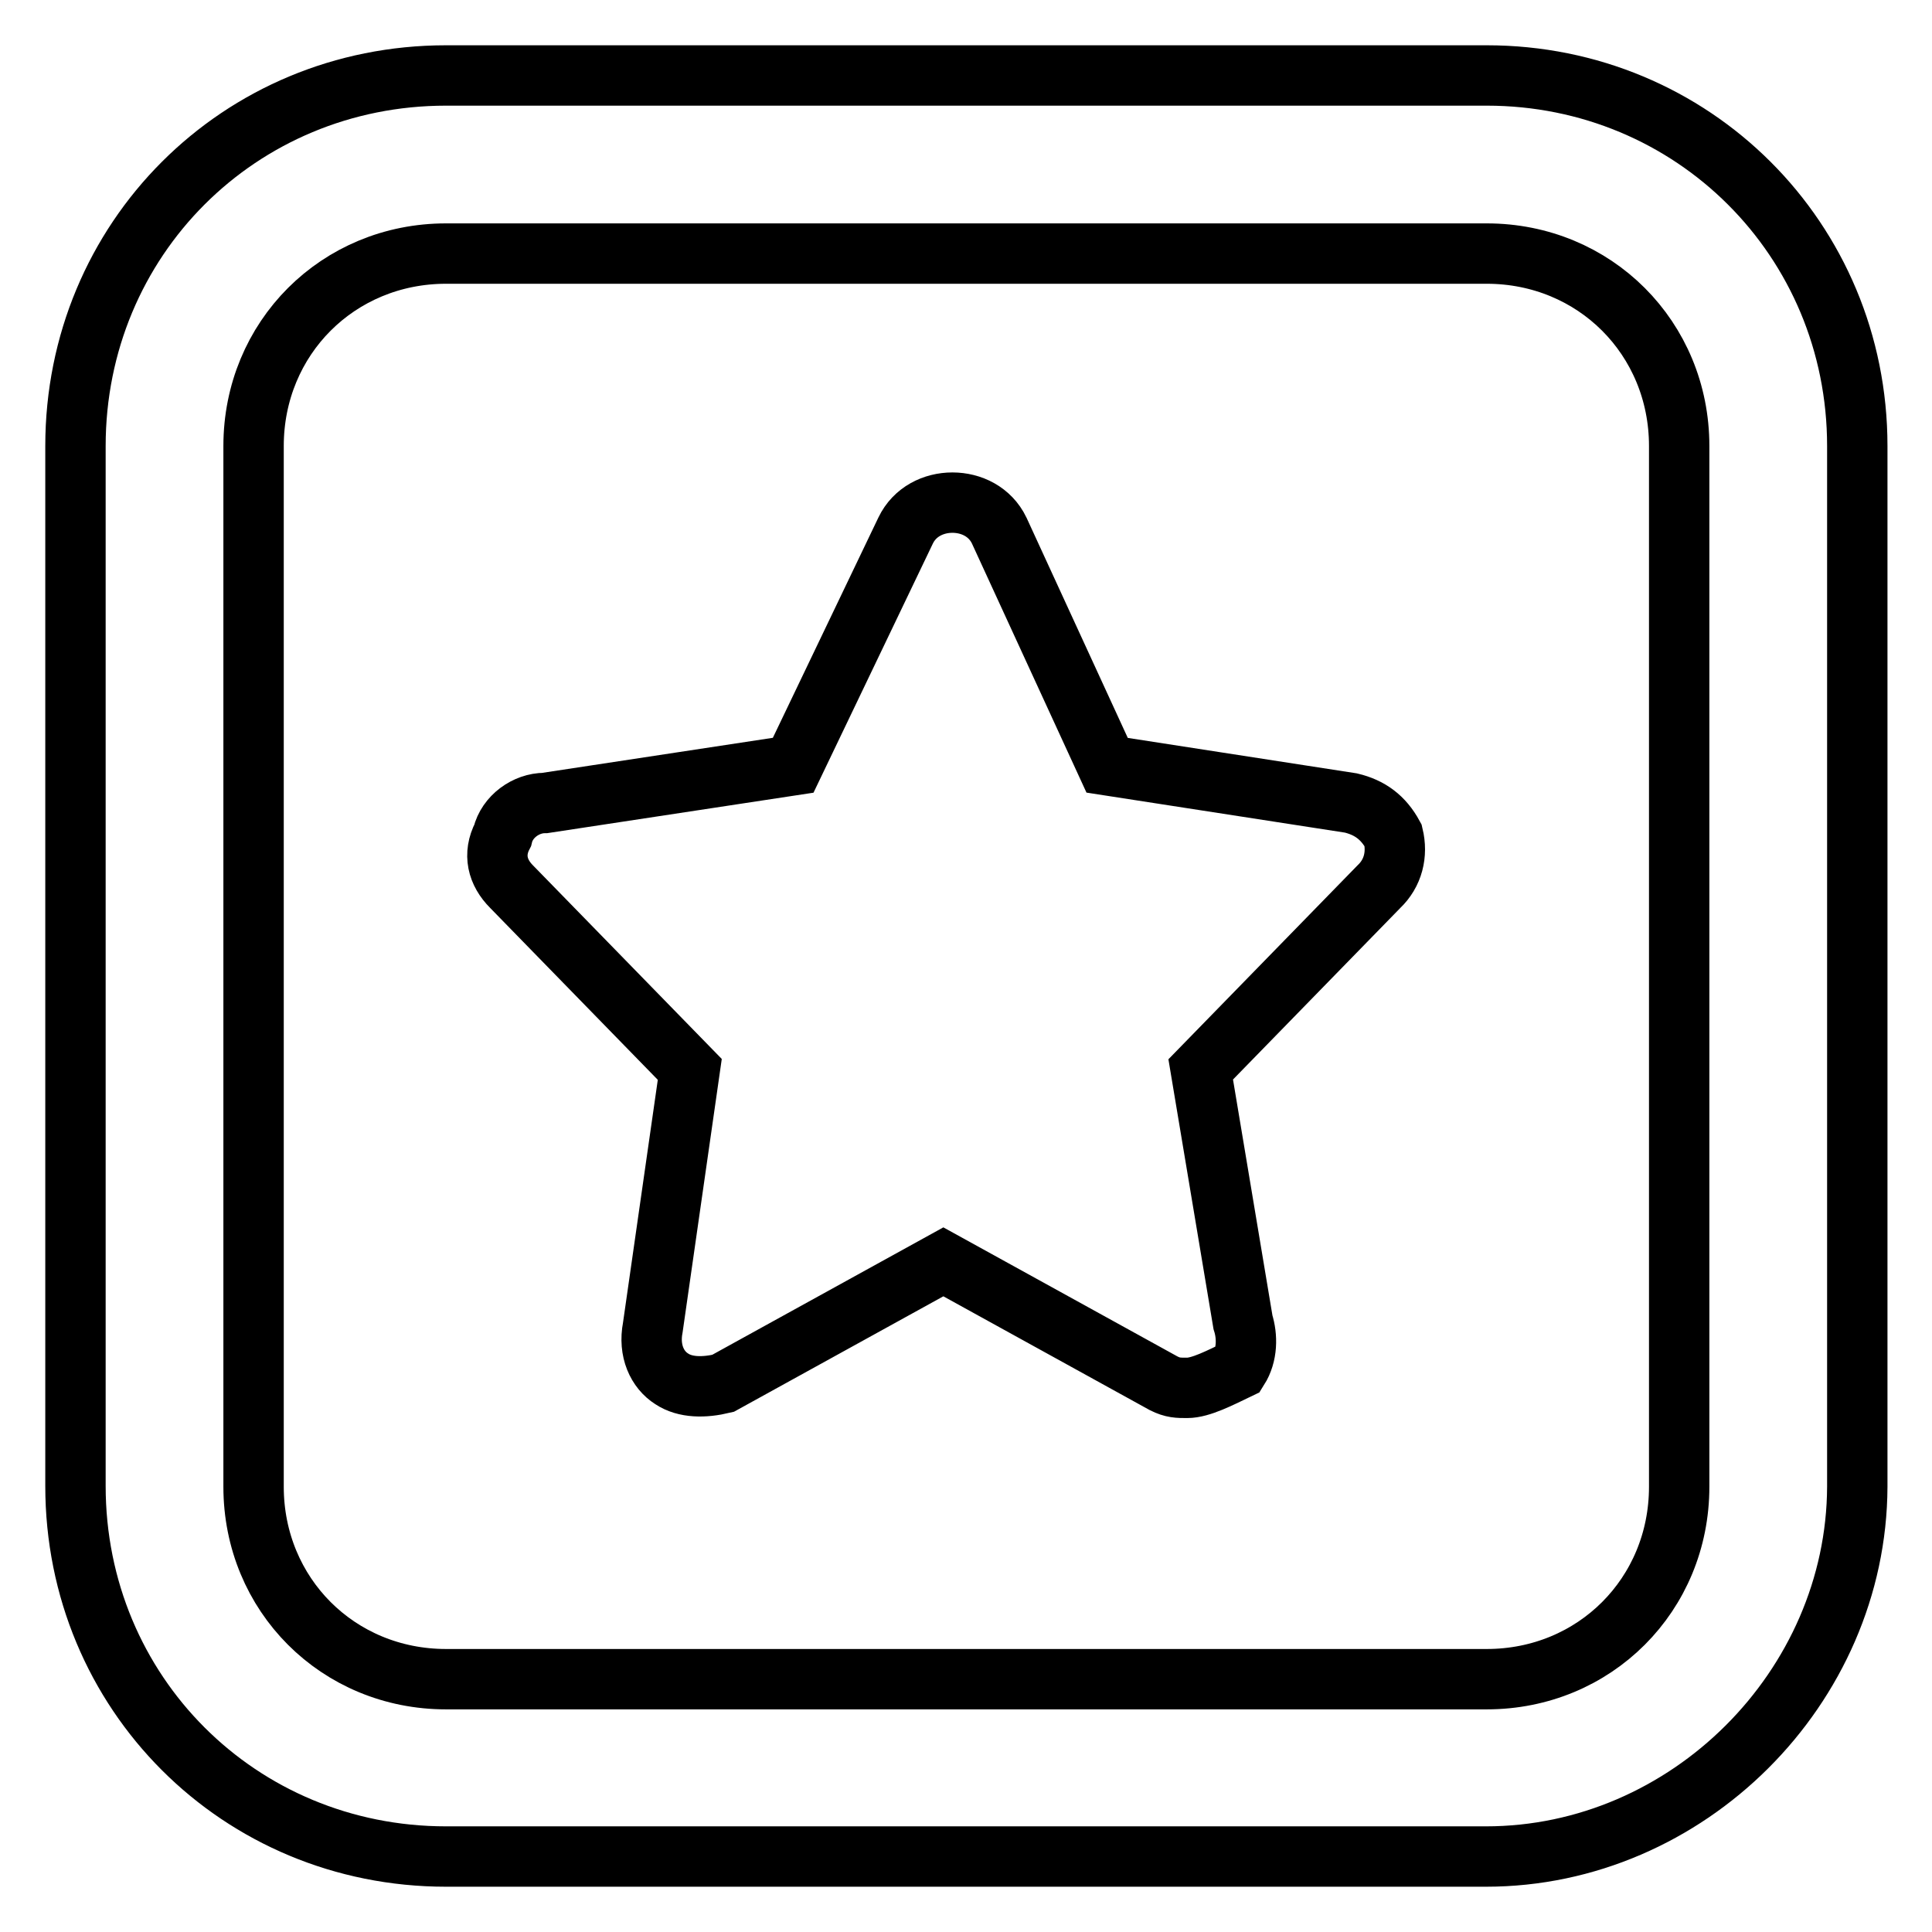 <?xml version="1.0" encoding="utf-8"?>
<!-- Svg Vector Icons : http://www.onlinewebfonts.com/icon -->
<!DOCTYPE svg PUBLIC "-//W3C//DTD SVG 1.1//EN" "http://www.w3.org/Graphics/SVG/1.1/DTD/svg11.dtd">
<svg version="1.1" xmlns="http://www.w3.org/2000/svg" xmlns:xlink="http://www.w3.org/1999/xlink" x="0px" y="0px" viewBox="0 0 256 256" enable-background="new 0 0 256 256" xml:space="preserve">
<g> <path stroke-width="8" fill-opacity="0" stroke="#000000"  d="M196.9,246H59.1C31.7,246,10,224.3,10,196.9V59.1C10,31.7,31.7,10,59.1,10h137.9 c27.3,0,49.1,21.7,49.1,49.1v137.9C246,223.6,223.6,246,196.9,246L196.9,246z M59.1,33.6c-14.3,0-25.5,11.2-25.5,25.5v137.9 c0,14.3,11.2,25.5,25.5,25.5h137.9c14.3,0,25.5-11.2,25.5-25.5V59.1c0-14.3-11.2-25.5-25.5-25.5H59.1z M91.4,141.7l-23.6-24.2 c-1.9-1.9-2.5-4.3-1.2-6.8c0.6-2.5,3.1-4.3,5.6-4.3l32.9-5l14.9-31.1c1.2-2.5,3.7-3.7,6.2-3.7c2.5,0,5,1.2,6.2,3.7l14.3,31.1 l32.3,5c2.5,0.6,4.3,1.9,5.6,4.3c0.6,2.5,0,5-1.9,6.8l-23.6,24.2l5.6,33.5c0.6,1.9,0.6,4.3-0.6,6.2c-2.5,1.2-5,2.5-6.8,2.5 c-1.2,0-1.9,0-3.1-0.6l-29.2-16.1l-29.2,16.1c-2.5,0.6-5,0.6-6.8-0.6c-1.9-1.2-3.1-3.7-2.5-6.8L91.4,141.7z"/></g>
</svg>